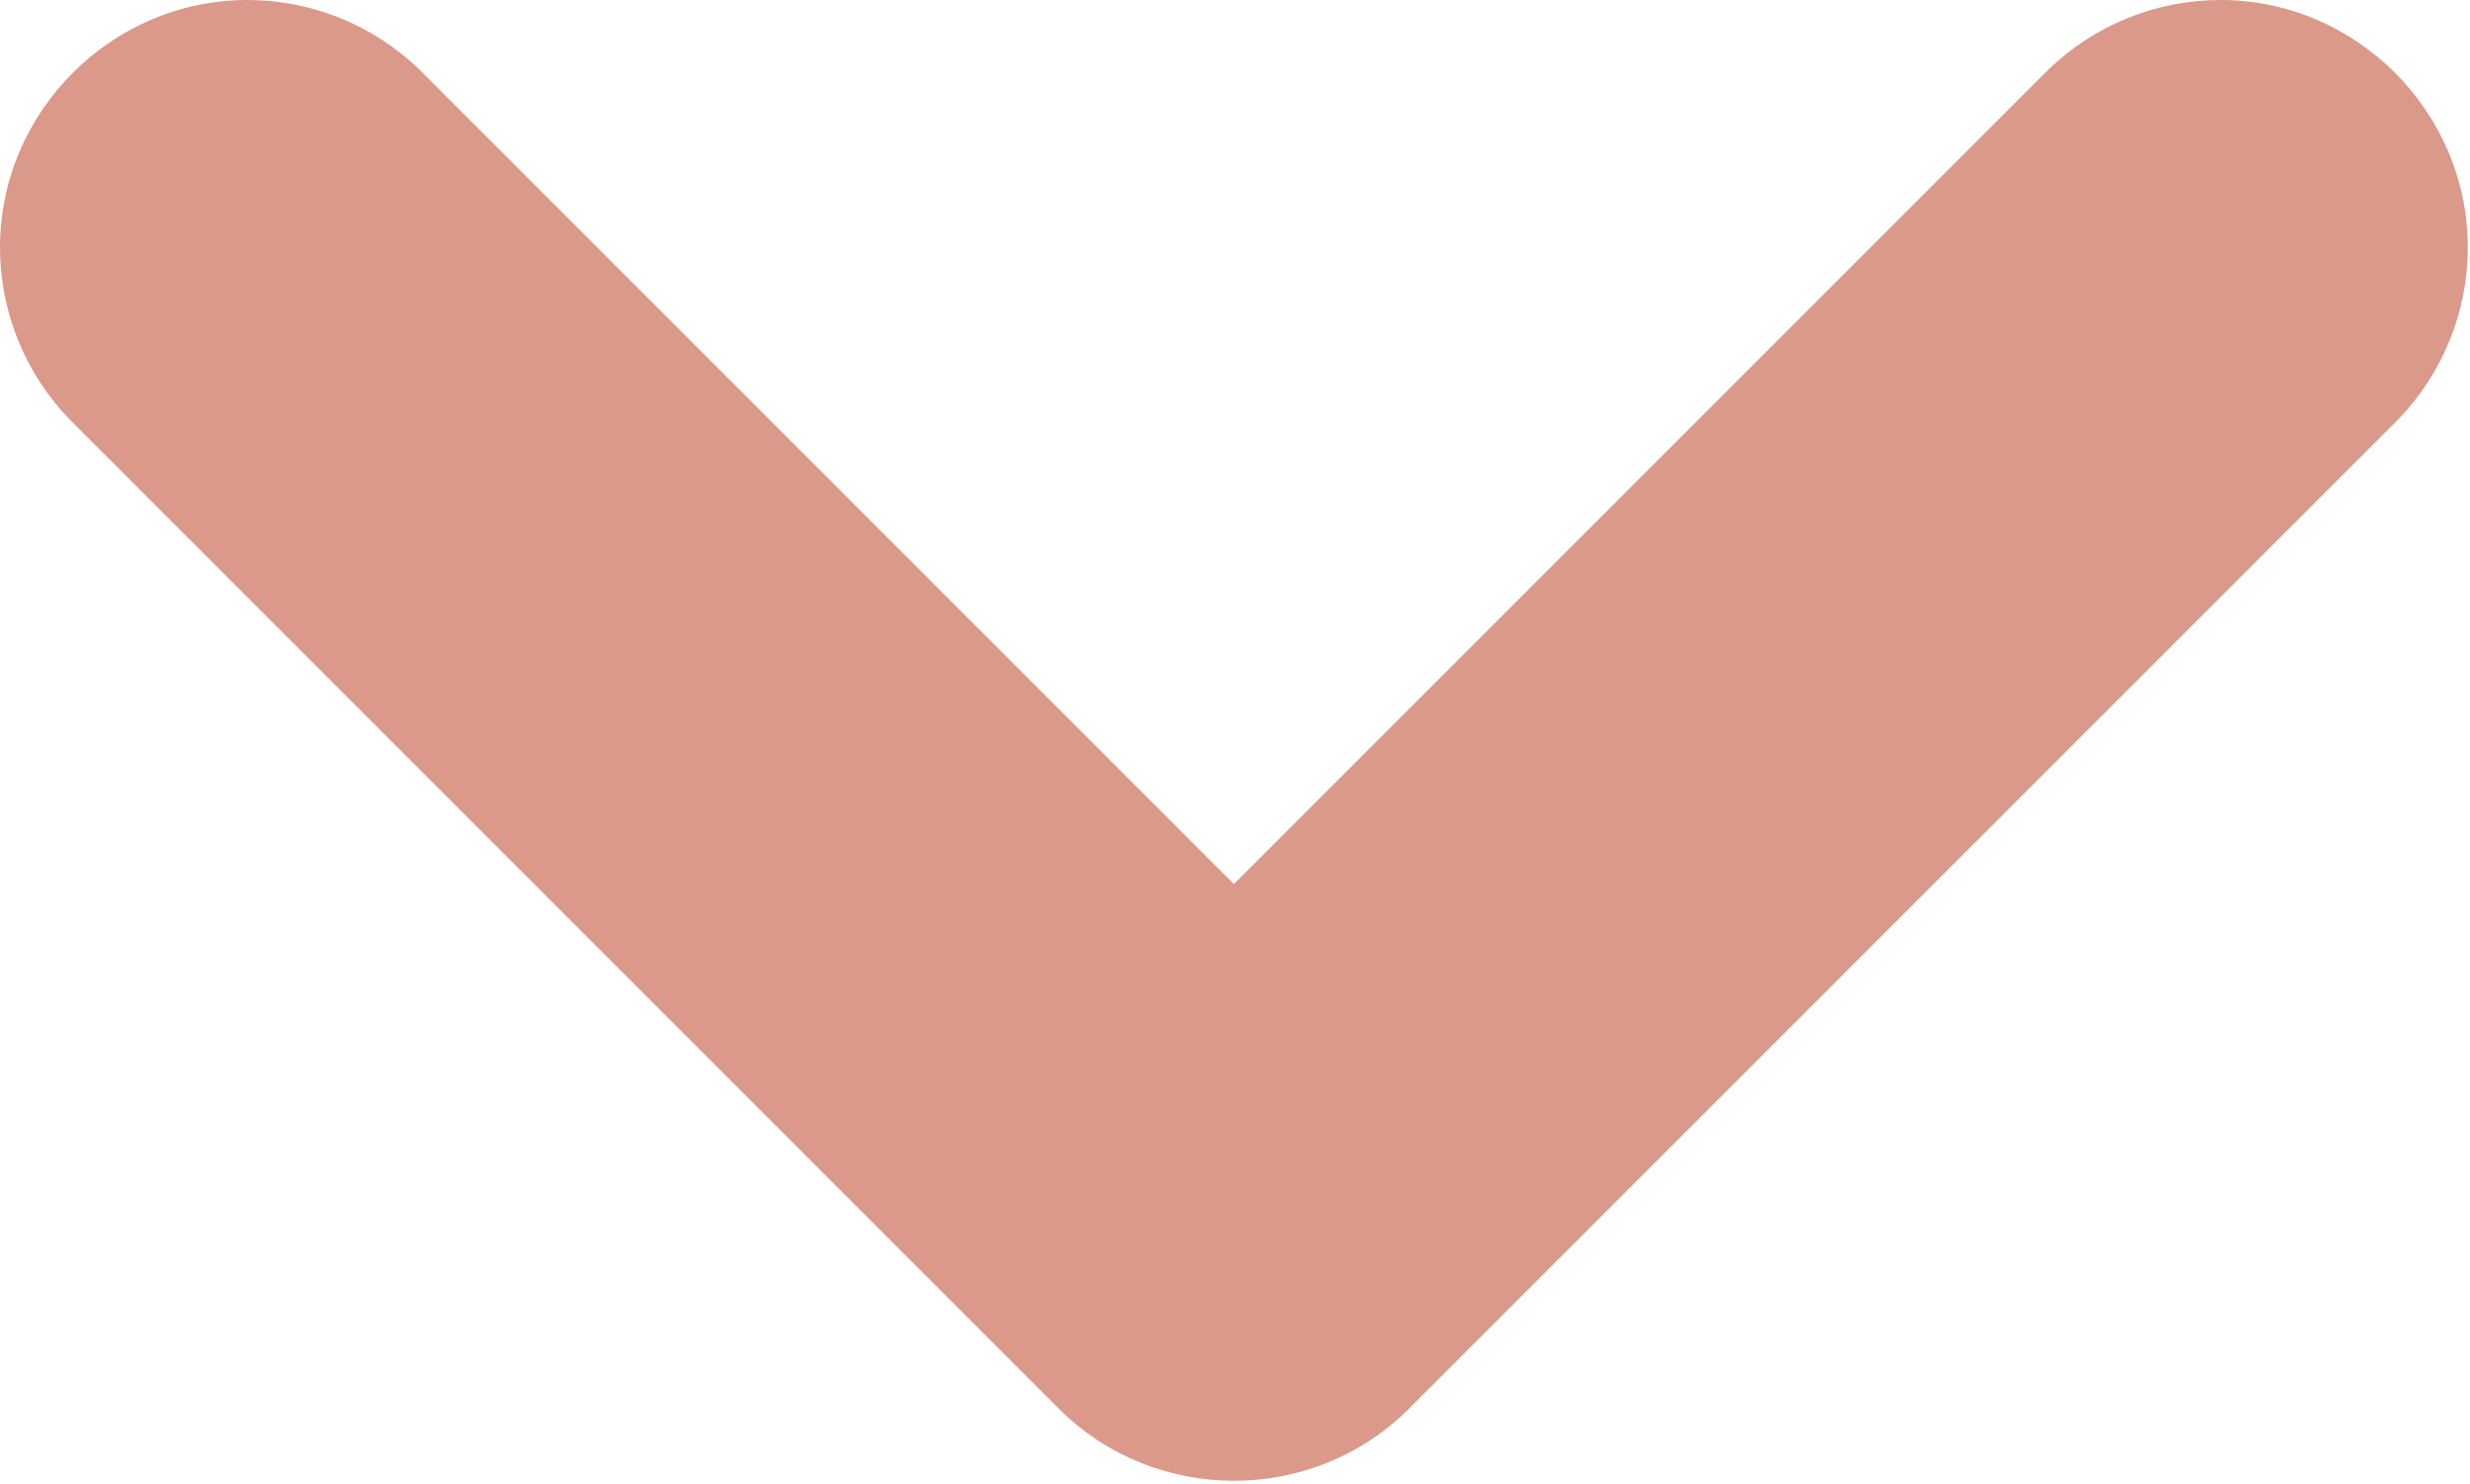 <?xml version="1.0" encoding="UTF-8" standalone="no"?>
<!DOCTYPE svg PUBLIC "-//W3C//DTD SVG 1.1//EN" "http://www.w3.org/Graphics/SVG/1.1/DTD/svg11.dtd">
<svg width="100%" height="100%" viewBox="0 0 426 256" version="1.1" xmlns="http://www.w3.org/2000/svg" xmlns:xlink="http://www.w3.org/1999/xlink" xml:space="preserve" xmlns:serif="http://www.serif.com/" style="fill-rule:evenodd;clip-rule:evenodd;stroke-linejoin:round;stroke-miterlimit:2;">
    <g transform="matrix(6.12323e-17,1,-1,6.12323e-17,468.809,-128.524)">
        <path d="M371.499,225.835L200.832,55.168C192.88,47.488 182.246,43.191 171.191,43.191C147.785,43.191 128.524,62.451 128.524,85.858C128.524,96.913 132.821,107.547 140.501,115.499L281.003,256L140.501,396.501C132.821,404.453 128.524,415.087 128.524,426.142C128.524,449.549 147.785,468.809 171.191,468.809C182.246,468.809 192.88,464.512 200.832,456.832L371.499,286.165C388.043,269.616 388.043,242.384 371.499,225.835Z" style="fill:rgb(219,153,138);fill-rule:nonzero;"/>
    </g>
</svg>
